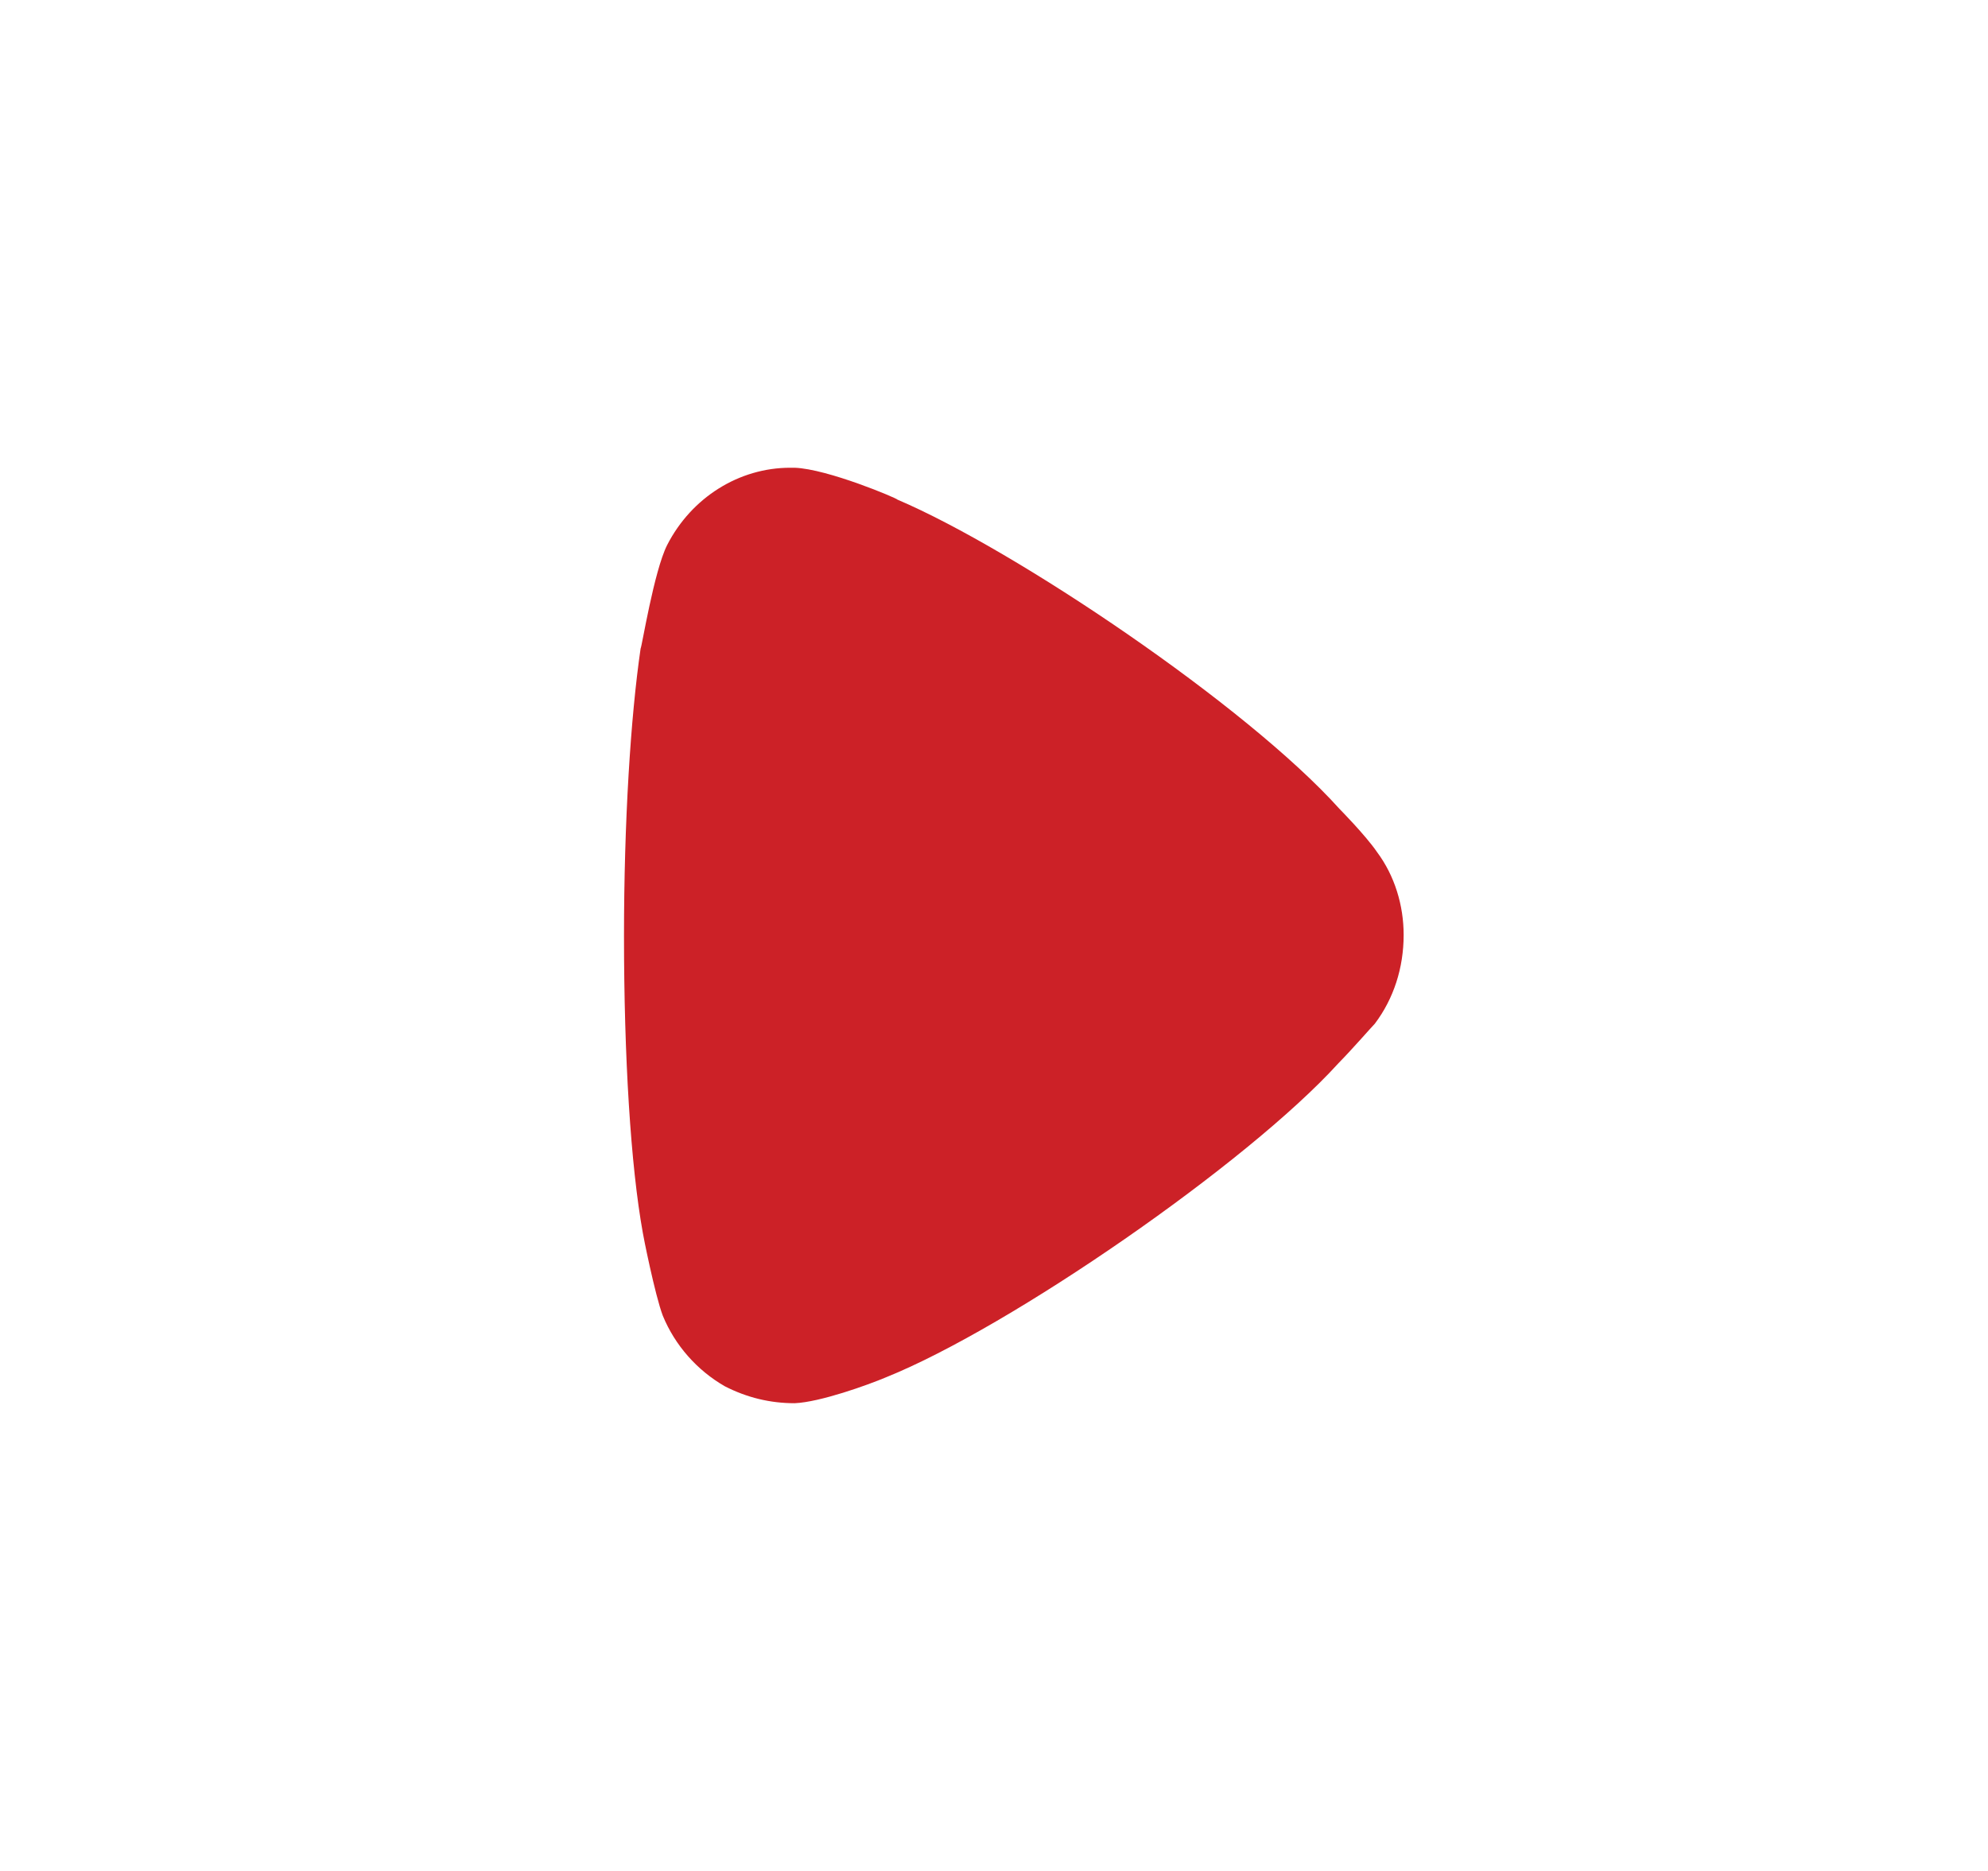 <svg width="17" height="16" viewBox="0 0 17 16" fill="none" xmlns="http://www.w3.org/2000/svg">
<path d="M11.757 8.754C11.719 8.793 11.577 8.958 11.444 9.094C10.667 9.949 8.641 11.349 7.58 11.777C7.419 11.845 7.012 11.991 6.795 12C6.586 12 6.387 11.952 6.198 11.855C5.961 11.719 5.772 11.505 5.668 11.252C5.601 11.077 5.497 10.552 5.497 10.543C5.393 9.969 5.336 9.036 5.336 8.005C5.336 7.023 5.393 6.129 5.478 5.546C5.488 5.537 5.592 4.885 5.705 4.661C5.914 4.253 6.321 4 6.757 4H6.795C7.078 4.01 7.675 4.263 7.675 4.273C8.679 4.701 10.658 6.032 11.454 6.917C11.454 6.917 11.678 7.144 11.775 7.286C11.927 7.49 12.003 7.743 12.003 7.995C12.003 8.277 11.918 8.54 11.757 8.754Z" fill="#CC2127"/>
</svg>
